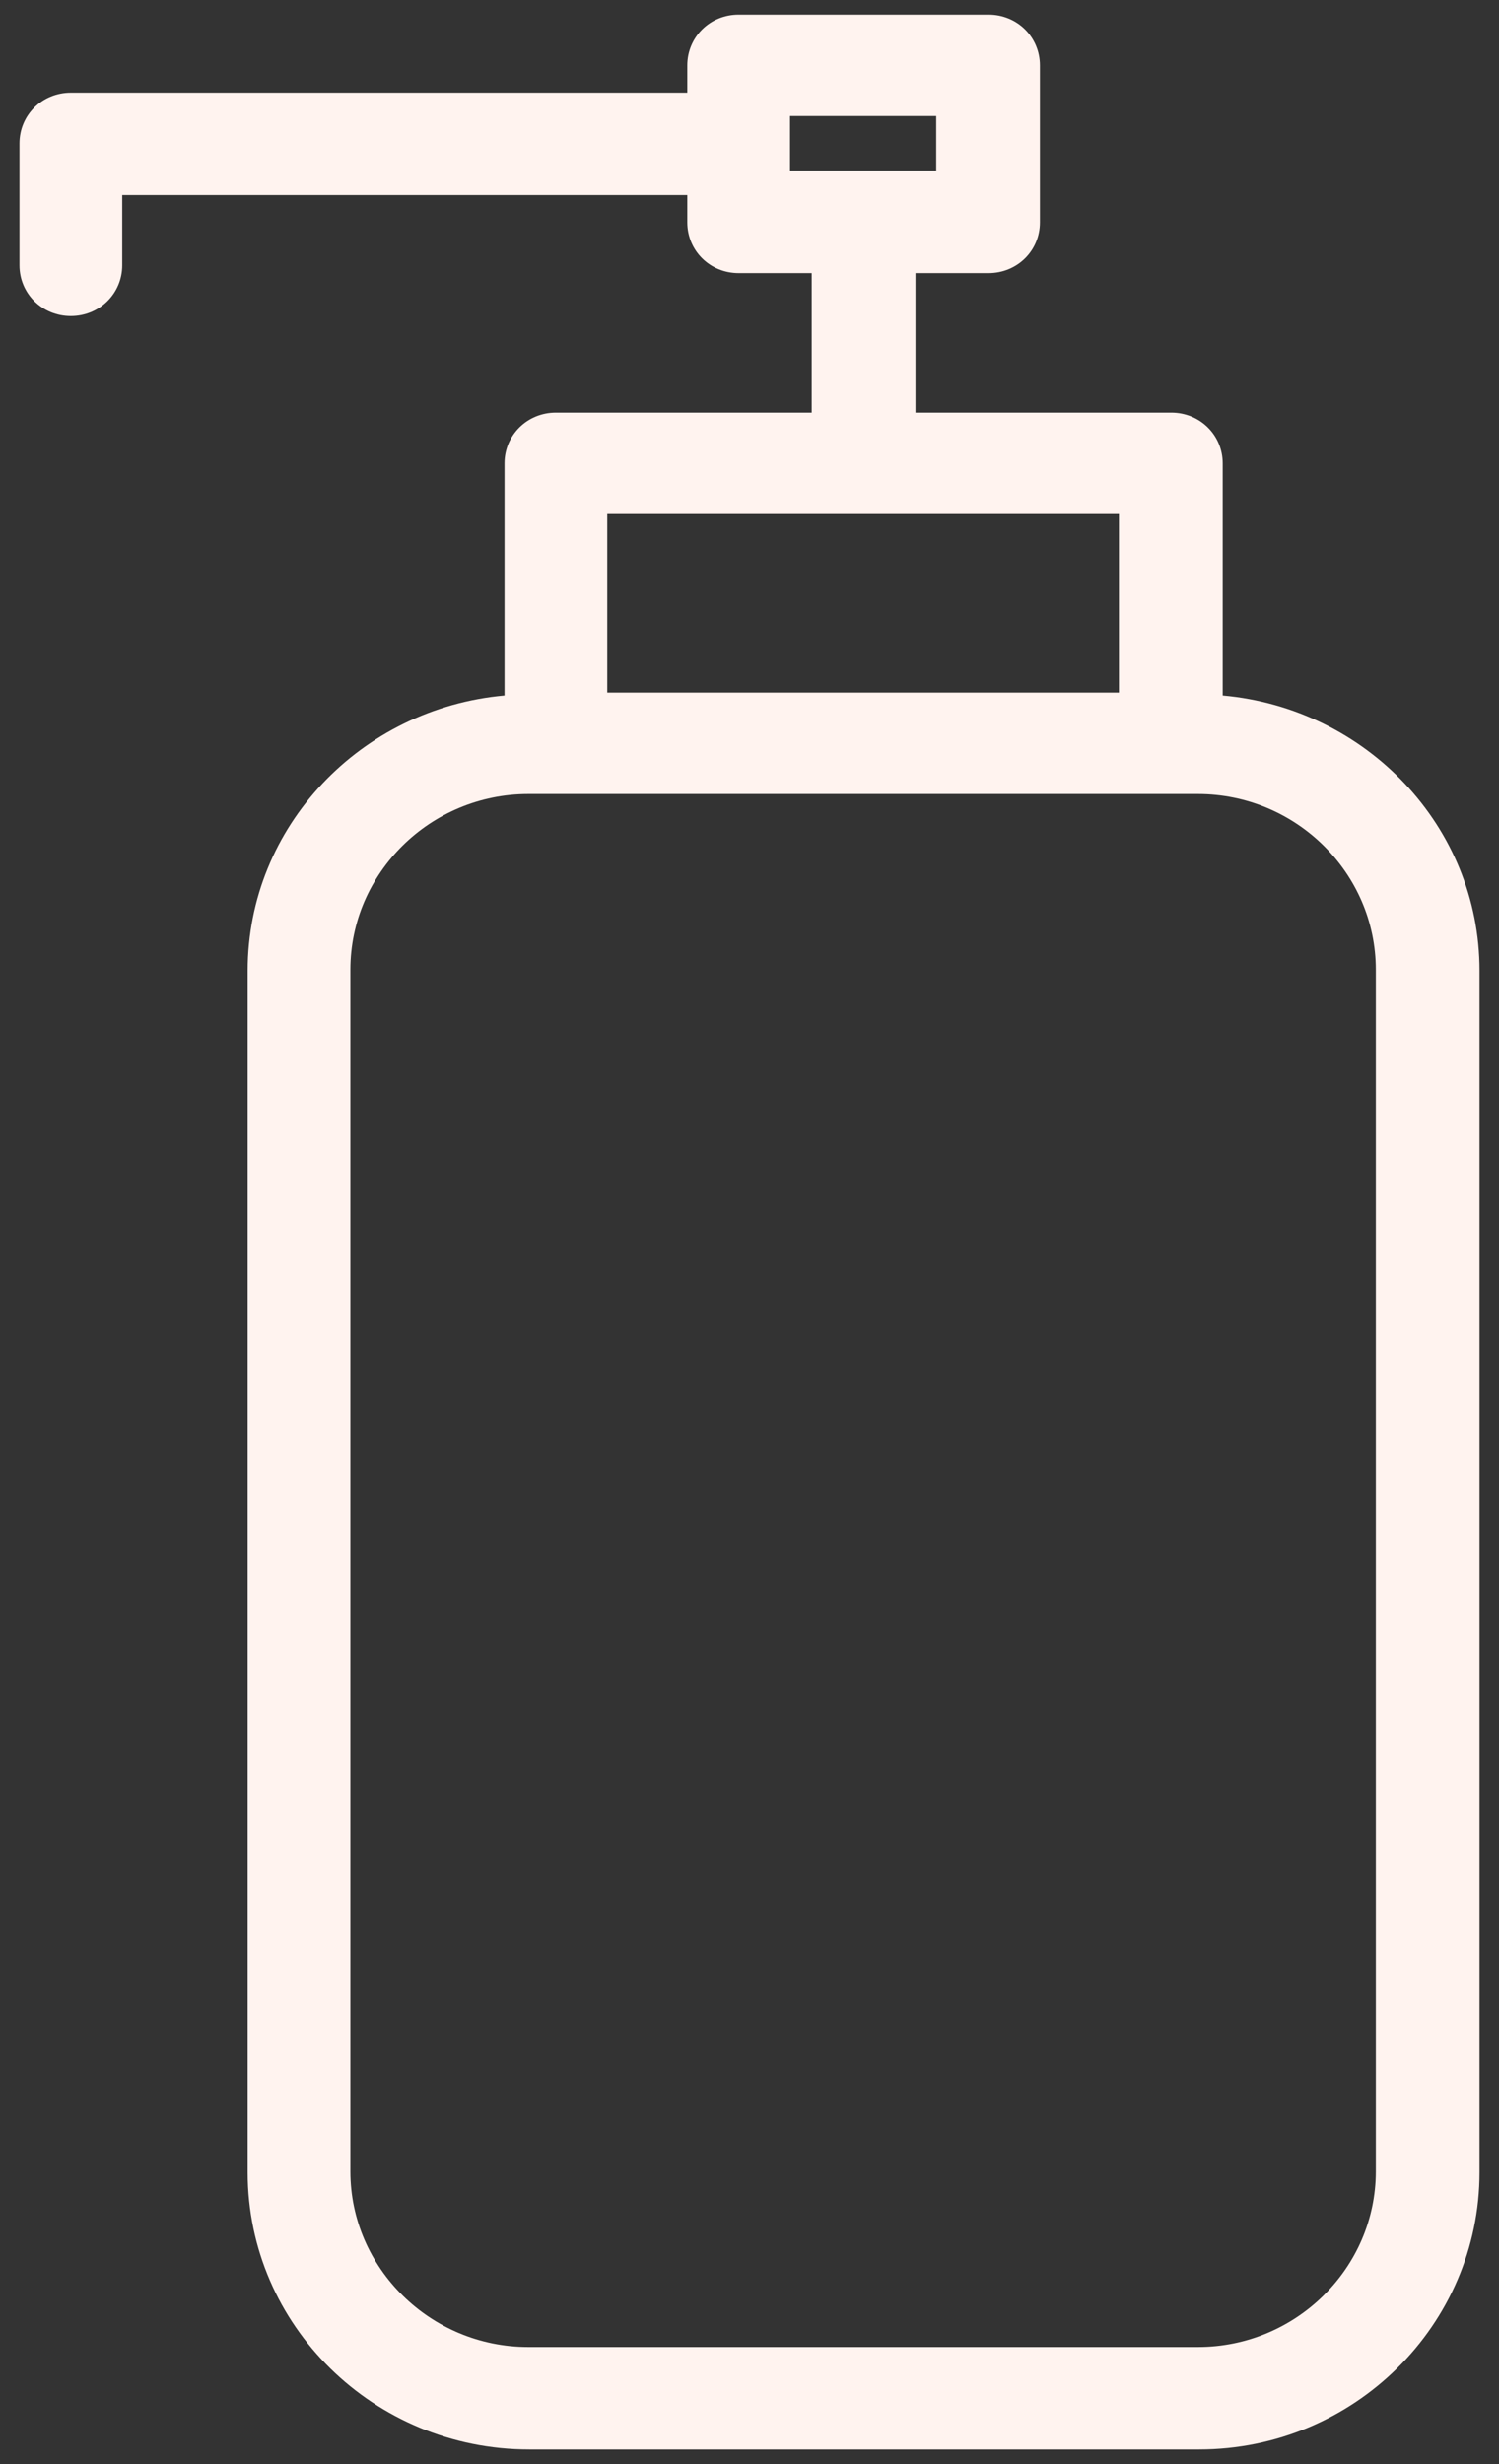 <svg width="28" height="46" viewBox="0 0 28 46" fill="none" xmlns="http://www.w3.org/2000/svg">
<rect x="0" y="0" width="28" height="46" fill="#333333" stroke="none"/>
<path d="M22.839 12.984V8.65C22.839 8.122 22.414 7.703 21.879 7.703H17.1V5.099H18.465C19.001 5.099 19.425 4.68 19.425 4.152V1.22C19.425 0.692 19.001 0.273 18.465 0.273H13.797C13.262 0.273 12.838 0.692 12.838 1.22V1.73H1.323C0.788 1.73 0.364 2.148 0.364 2.677V4.953C0.364 5.481 0.788 5.9 1.323 5.9C1.858 5.9 2.283 5.481 2.283 4.953V3.642H12.838V4.152C12.838 4.68 13.262 5.099 13.797 5.099H15.162V7.703H10.383C9.848 7.703 9.424 8.122 9.424 8.65V12.984C6.748 13.221 4.626 15.424 4.626 18.119V40.555C4.626 43.414 6.988 45.727 9.885 45.727H22.396C25.293 45.727 27.636 43.396 27.636 40.555V18.119C27.636 15.424 25.514 13.221 22.839 12.984ZM14.757 2.167H17.488V3.186H14.757V2.167ZM11.343 9.597H20.901V12.929H11.343V9.597ZM25.699 40.537C25.699 42.34 24.204 43.815 22.377 43.815H9.867C8.04 43.815 6.545 42.34 6.545 40.537V18.101C6.545 16.298 8.04 14.823 9.867 14.823H22.377C24.204 14.823 25.699 16.298 25.699 18.101V40.537Z" fill="#FFF3EF"/>
</svg>
